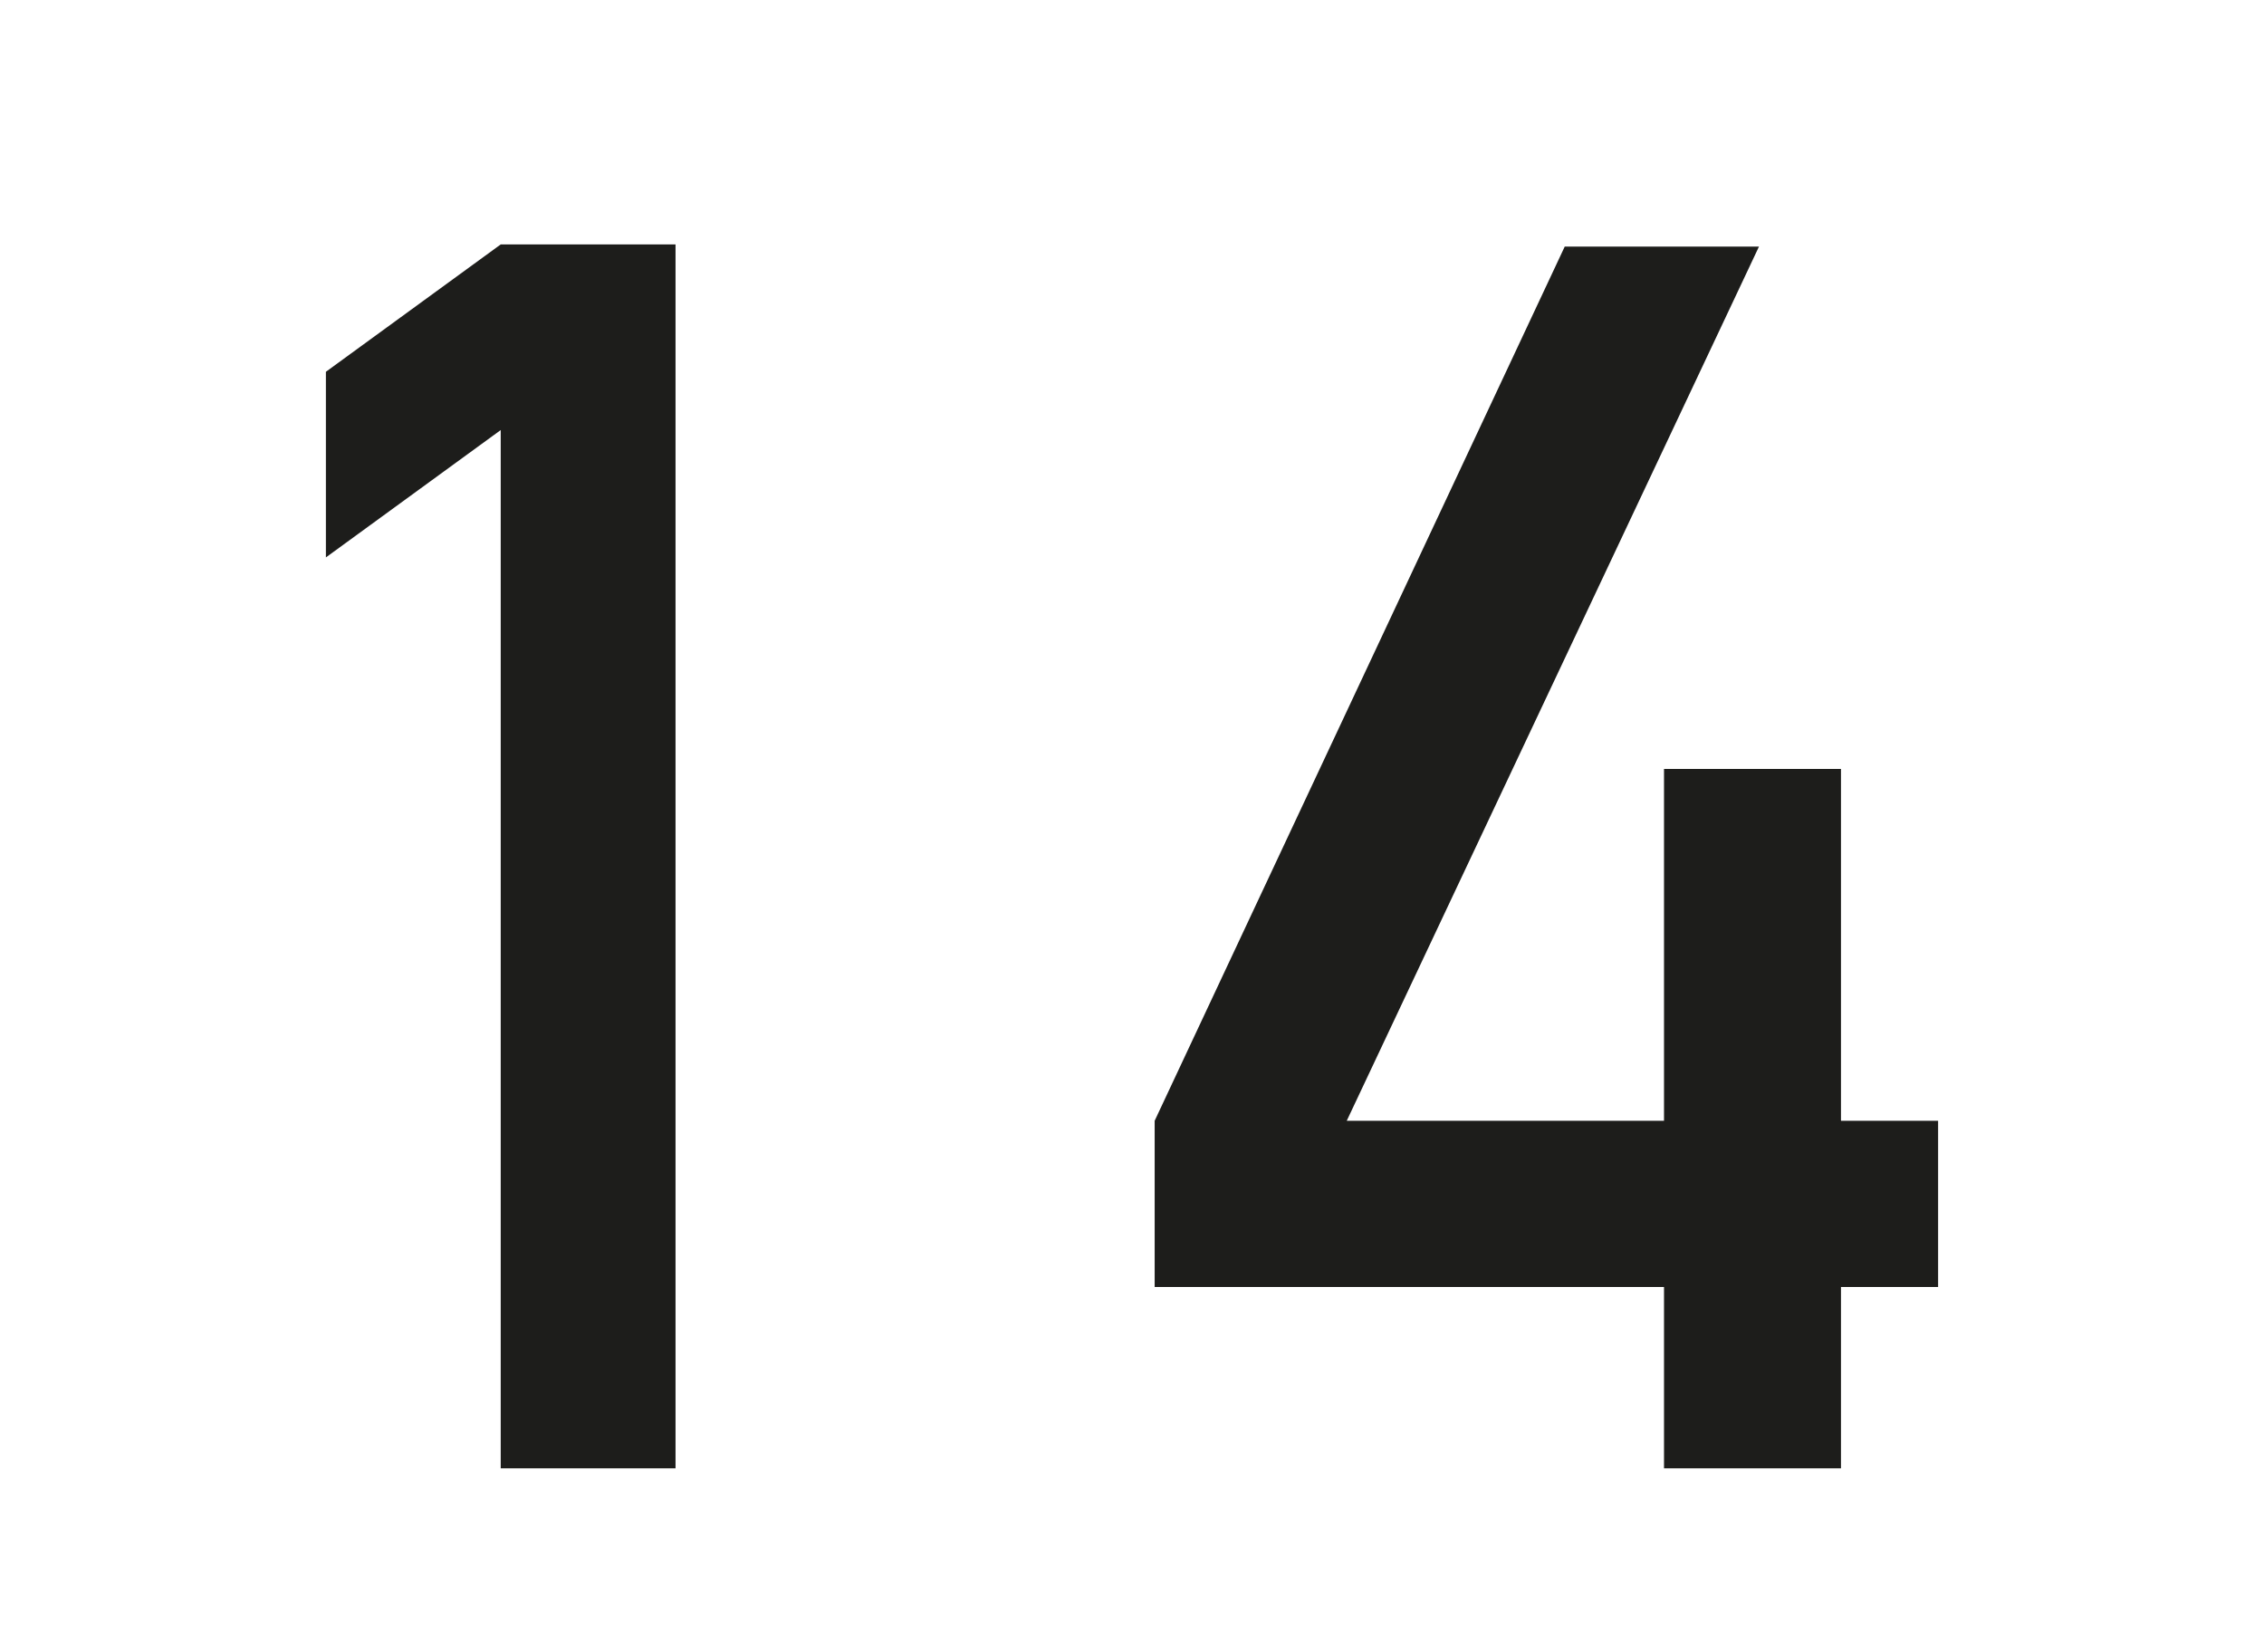<svg id="Ebene_1" data-name="Ebene 1" xmlns="http://www.w3.org/2000/svg" width="37" height="27" viewBox="0 0 104.9 76.5">
  <defs>
    <style>
      .cls-1 {
        fill: #1d1d1b;
      }
    </style>
  </defs>
  <g>
    <path class="cls-1" d="M23.2,68V19.9l-8.1,5.9V17.2l8.1-5.9h8.1V68Z"/>
    <path class="cls-1" d="M53.5,59.6V51.9l19-40.5h9L62.4,51.9H77.1V35.6h8.2V51.9h4.5v7.7H85.3V68H77.1V59.6Z"/>
  </g>
</svg>
